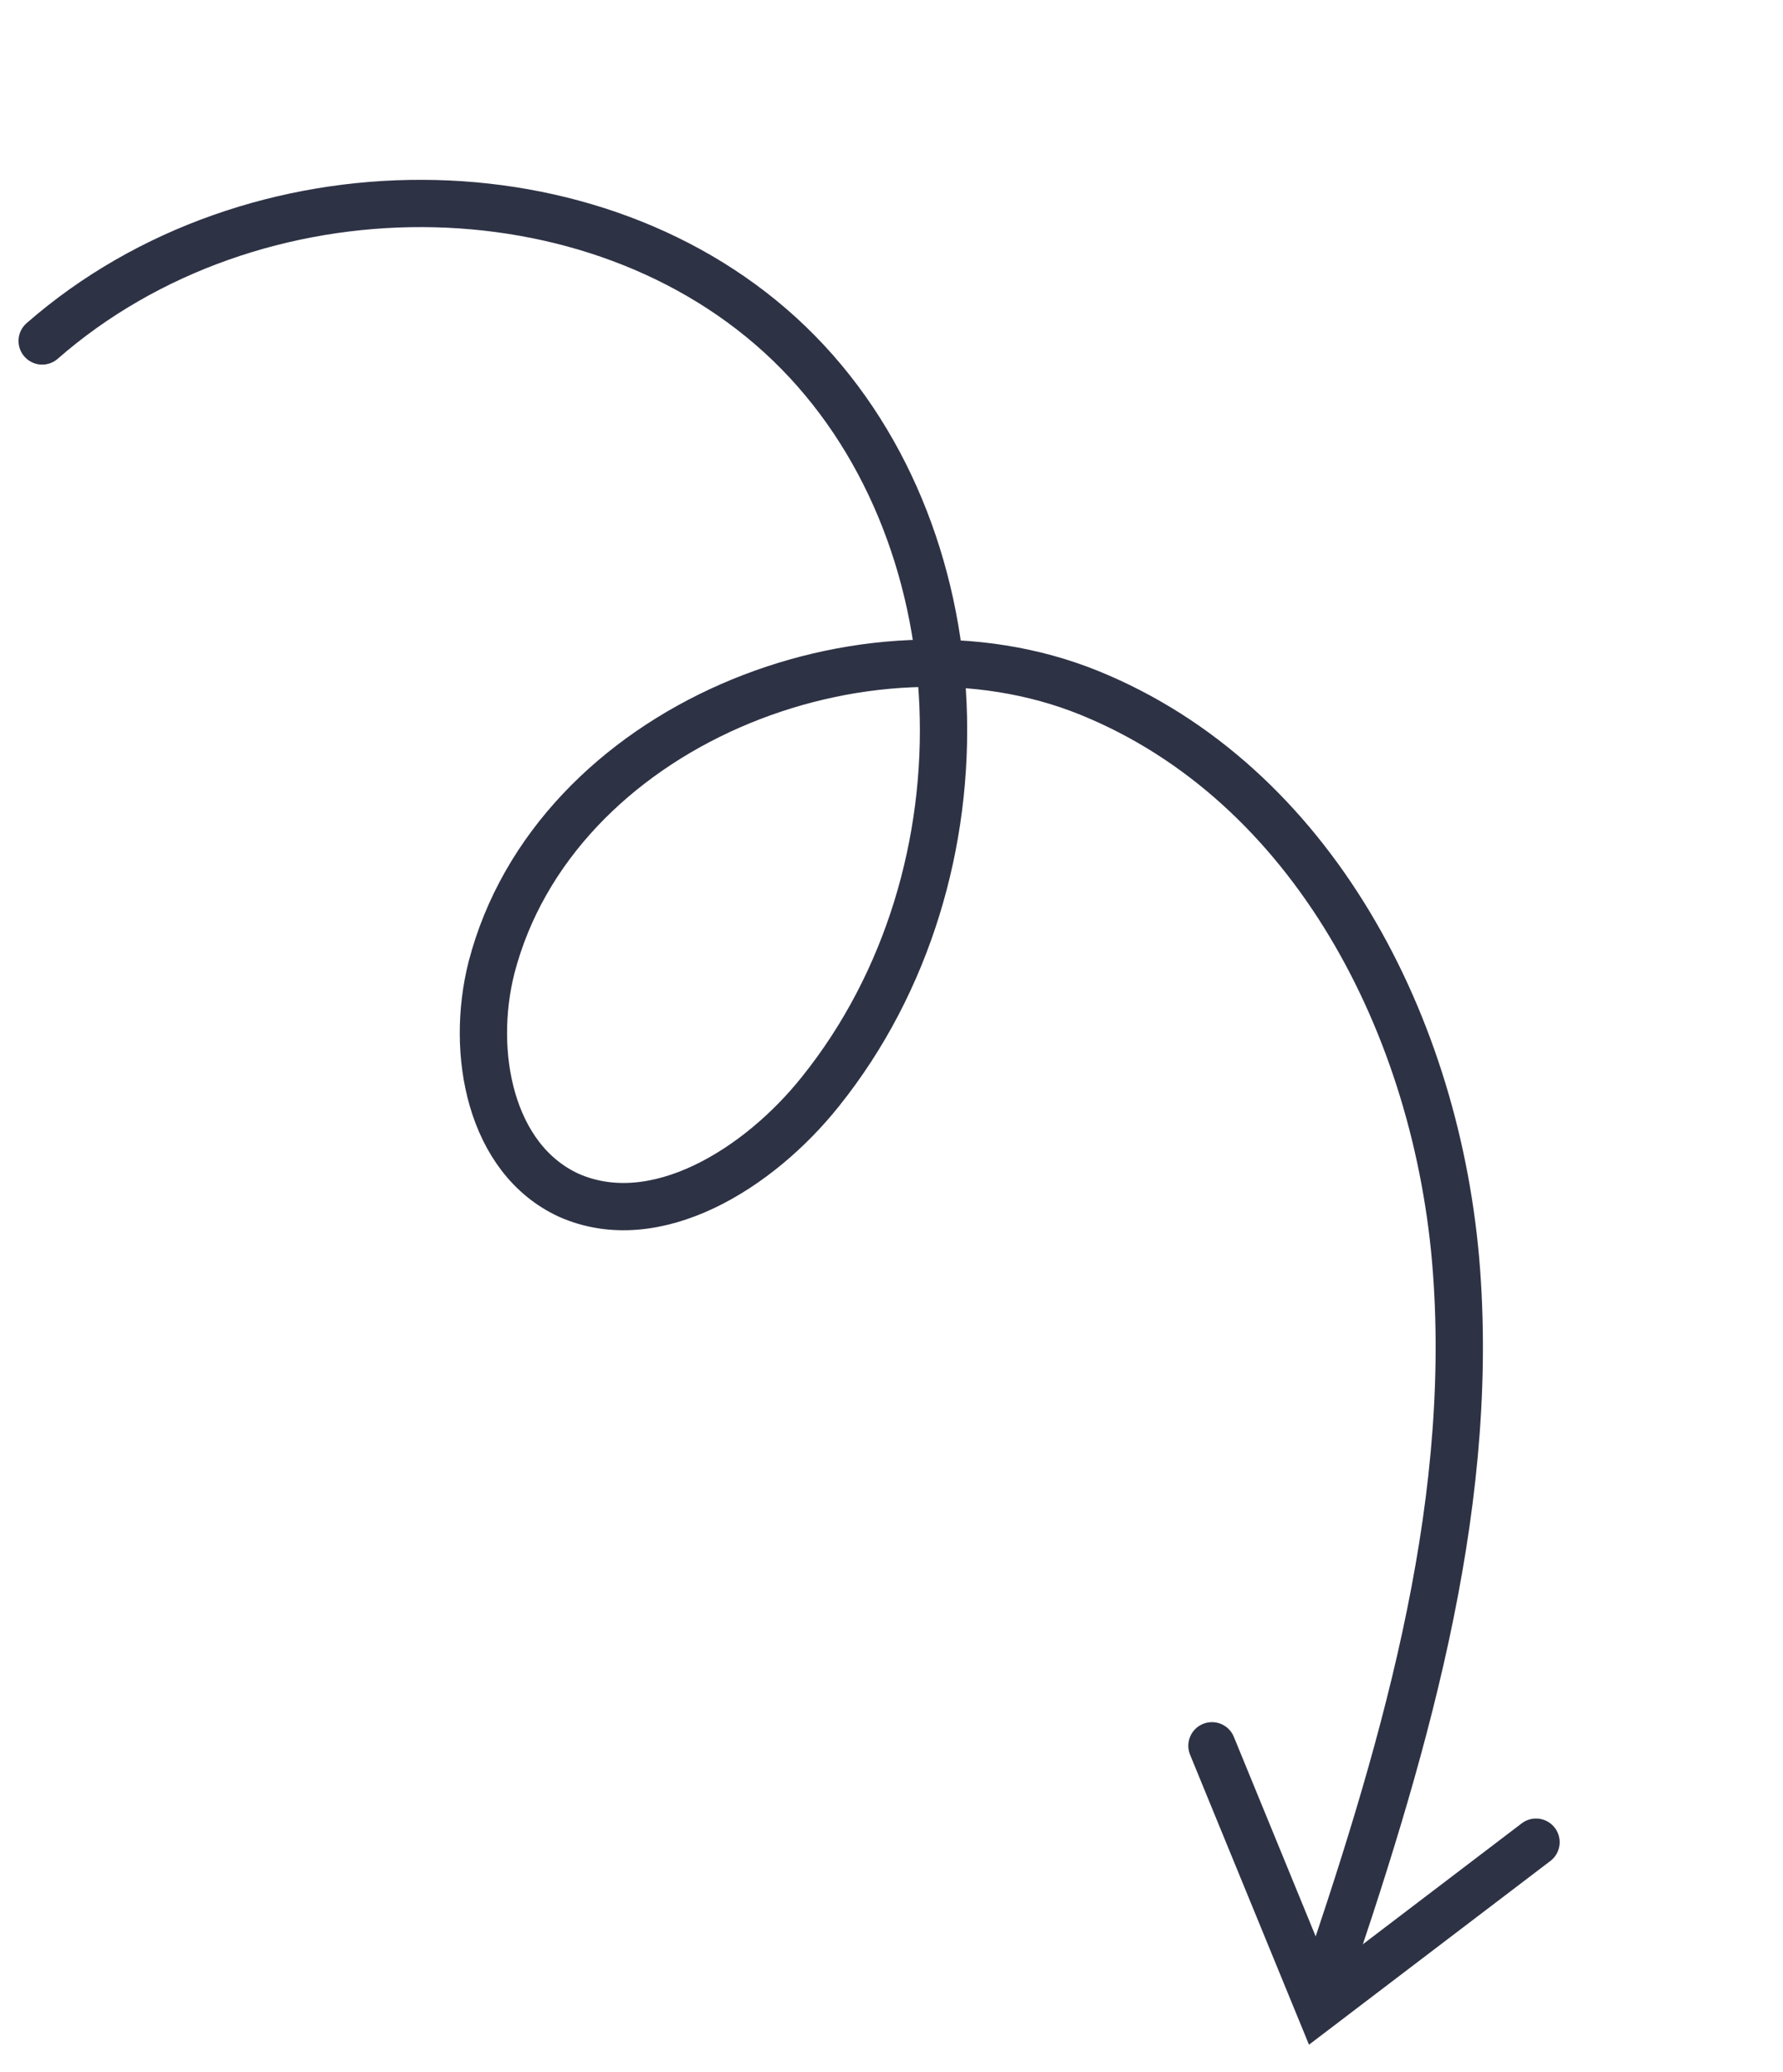 <?xml version="1.0" encoding="utf-8"?>
<!-- Generator: Adobe Illustrator 27.2.0, SVG Export Plug-In . SVG Version: 6.00 Build 0)  -->
<svg version="1.1" id="Layer_1" xmlns="http://www.w3.org/2000/svg" xmlns:xlink="http://www.w3.org/1999/xlink" x="0px" y="0px"
	 viewBox="0 0 148 172" style="enable-background:new 0 0 148 172;" xml:space="preserve">
<style type="text/css">
	.st0{clip-path:url(#SVGID_00000069379256250491046950000014207314923068845964_);}
	.st1{fill:none;stroke:#2E3245;stroke-width:3.925;stroke-linecap:round;stroke-miterlimit:10;}
</style>
<g>
	<defs>
		
			<rect id="SVGID_1_" x="33" y="-6.3" transform="matrix(0.678 -0.735 0.735 0.678 -38.473 79.752)" width="77.4" height="180.2"/>
	</defs>
	<clipPath id="SVGID_00000106856887857008132860000005355682349698679225_">
		<use xlink:href="#SVGID_1_"  style="overflow:visible;"/>
	</clipPath>
	<g style="clip-path:url(#SVGID_00000106856887857008132860000005355682349698679225_);">
		<path class="st1" d="M3.5,28.3C21,13,49.5,13.1,65.5,28.5c16,15.4,17.2,43.9,2.6,62.1C63,97,54.4,102.4,47.2,99.2
			c-6.5-3-8.2-11.8-6.4-18.9C46,60.3,71.9,50,90.4,57.5c18.5,7.5,29,27.7,30.5,48c1.5,20.3-4.6,40.6-11.3,60.2"/>
		<path class="st1" d="M100.6,144.9l8.9,21.7l18-13.7"/>
	</g>
</g>
</svg>
